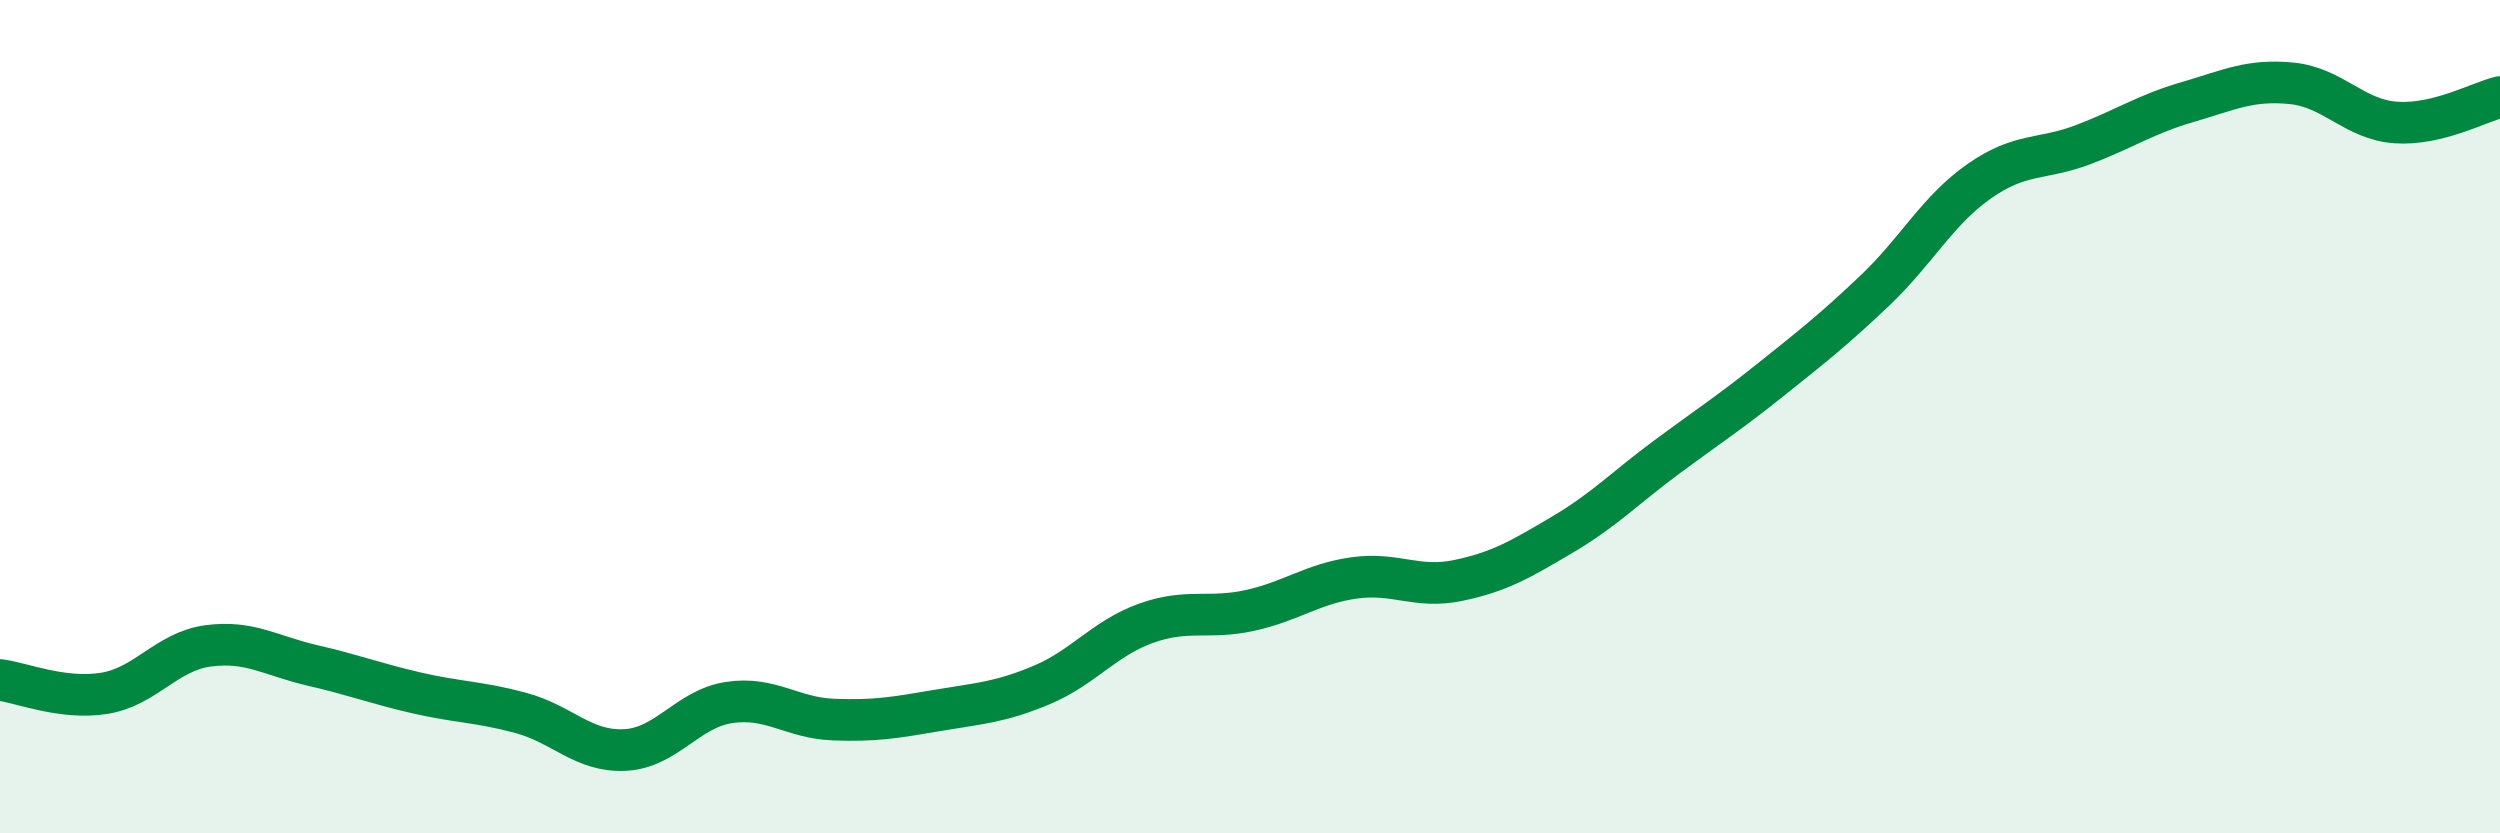 
    <svg width="60" height="20" viewBox="0 0 60 20" xmlns="http://www.w3.org/2000/svg">
      <path
        d="M 0,16.32 C 0.5,16.38 1.5,16.8 2.5,16.64 C 3.5,16.48 4,15.63 5,15.5 C 6,15.37 6.5,15.74 7.5,15.97 C 8.5,16.2 9,16.4 10,16.63 C 11,16.86 11.5,16.84 12.5,17.11 C 13.5,17.38 14,18.05 15,18 C 16,17.95 16.5,17.01 17.5,16.86 C 18.5,16.71 19,17.23 20,17.27 C 21,17.31 21.5,17.22 22.5,17.05 C 23.5,16.88 24,16.86 25,16.44 C 26,16.02 26.5,15.32 27.5,14.96 C 28.5,14.6 29,14.87 30,14.65 C 31,14.43 31.5,14.01 32.5,13.87 C 33.5,13.73 34,14.14 35,13.93 C 36,13.72 36.5,13.42 37.5,12.83 C 38.5,12.24 39,11.71 40,10.97 C 41,10.23 41.5,9.91 42.5,9.11 C 43.5,8.31 44,7.92 45,6.97 C 46,6.02 46.5,5.05 47.5,4.35 C 48.5,3.65 49,3.85 50,3.47 C 51,3.09 51.5,2.74 52.5,2.45 C 53.5,2.16 54,1.9 55,2 C 56,2.1 56.5,2.87 57.5,2.94 C 58.5,3.01 59.5,2.45 60,2.33L60 20L0 20Z"
        fill="#008740"
        opacity="0.1"
        stroke-linecap="round"
        stroke-linejoin="round"
      />
      <path
        d="M 0,16.32 C 0.5,16.38 1.5,16.8 2.5,16.64 C 3.5,16.48 4,15.63 5,15.5 C 6,15.37 6.5,15.74 7.5,15.97 C 8.5,16.2 9,16.4 10,16.63 C 11,16.86 11.5,16.84 12.5,17.11 C 13.5,17.38 14,18.05 15,18 C 16,17.95 16.5,17.01 17.5,16.86 C 18.5,16.71 19,17.23 20,17.27 C 21,17.31 21.5,17.22 22.5,17.05 C 23.5,16.88 24,16.86 25,16.44 C 26,16.02 26.5,15.32 27.5,14.96 C 28.5,14.6 29,14.87 30,14.65 C 31,14.43 31.5,14.01 32.5,13.87 C 33.5,13.73 34,14.14 35,13.93 C 36,13.72 36.5,13.42 37.5,12.83 C 38.5,12.24 39,11.71 40,10.97 C 41,10.23 41.5,9.91 42.5,9.11 C 43.5,8.31 44,7.92 45,6.97 C 46,6.02 46.5,5.05 47.5,4.35 C 48.5,3.65 49,3.85 50,3.47 C 51,3.09 51.5,2.74 52.5,2.45 C 53.5,2.16 54,1.9 55,2 C 56,2.1 56.5,2.87 57.5,2.94 C 58.5,3.01 59.5,2.45 60,2.33"
        stroke="#008740"
        stroke-width="1"
        fill="none"
        stroke-linecap="round"
        stroke-linejoin="round"
      />
    </svg>
  